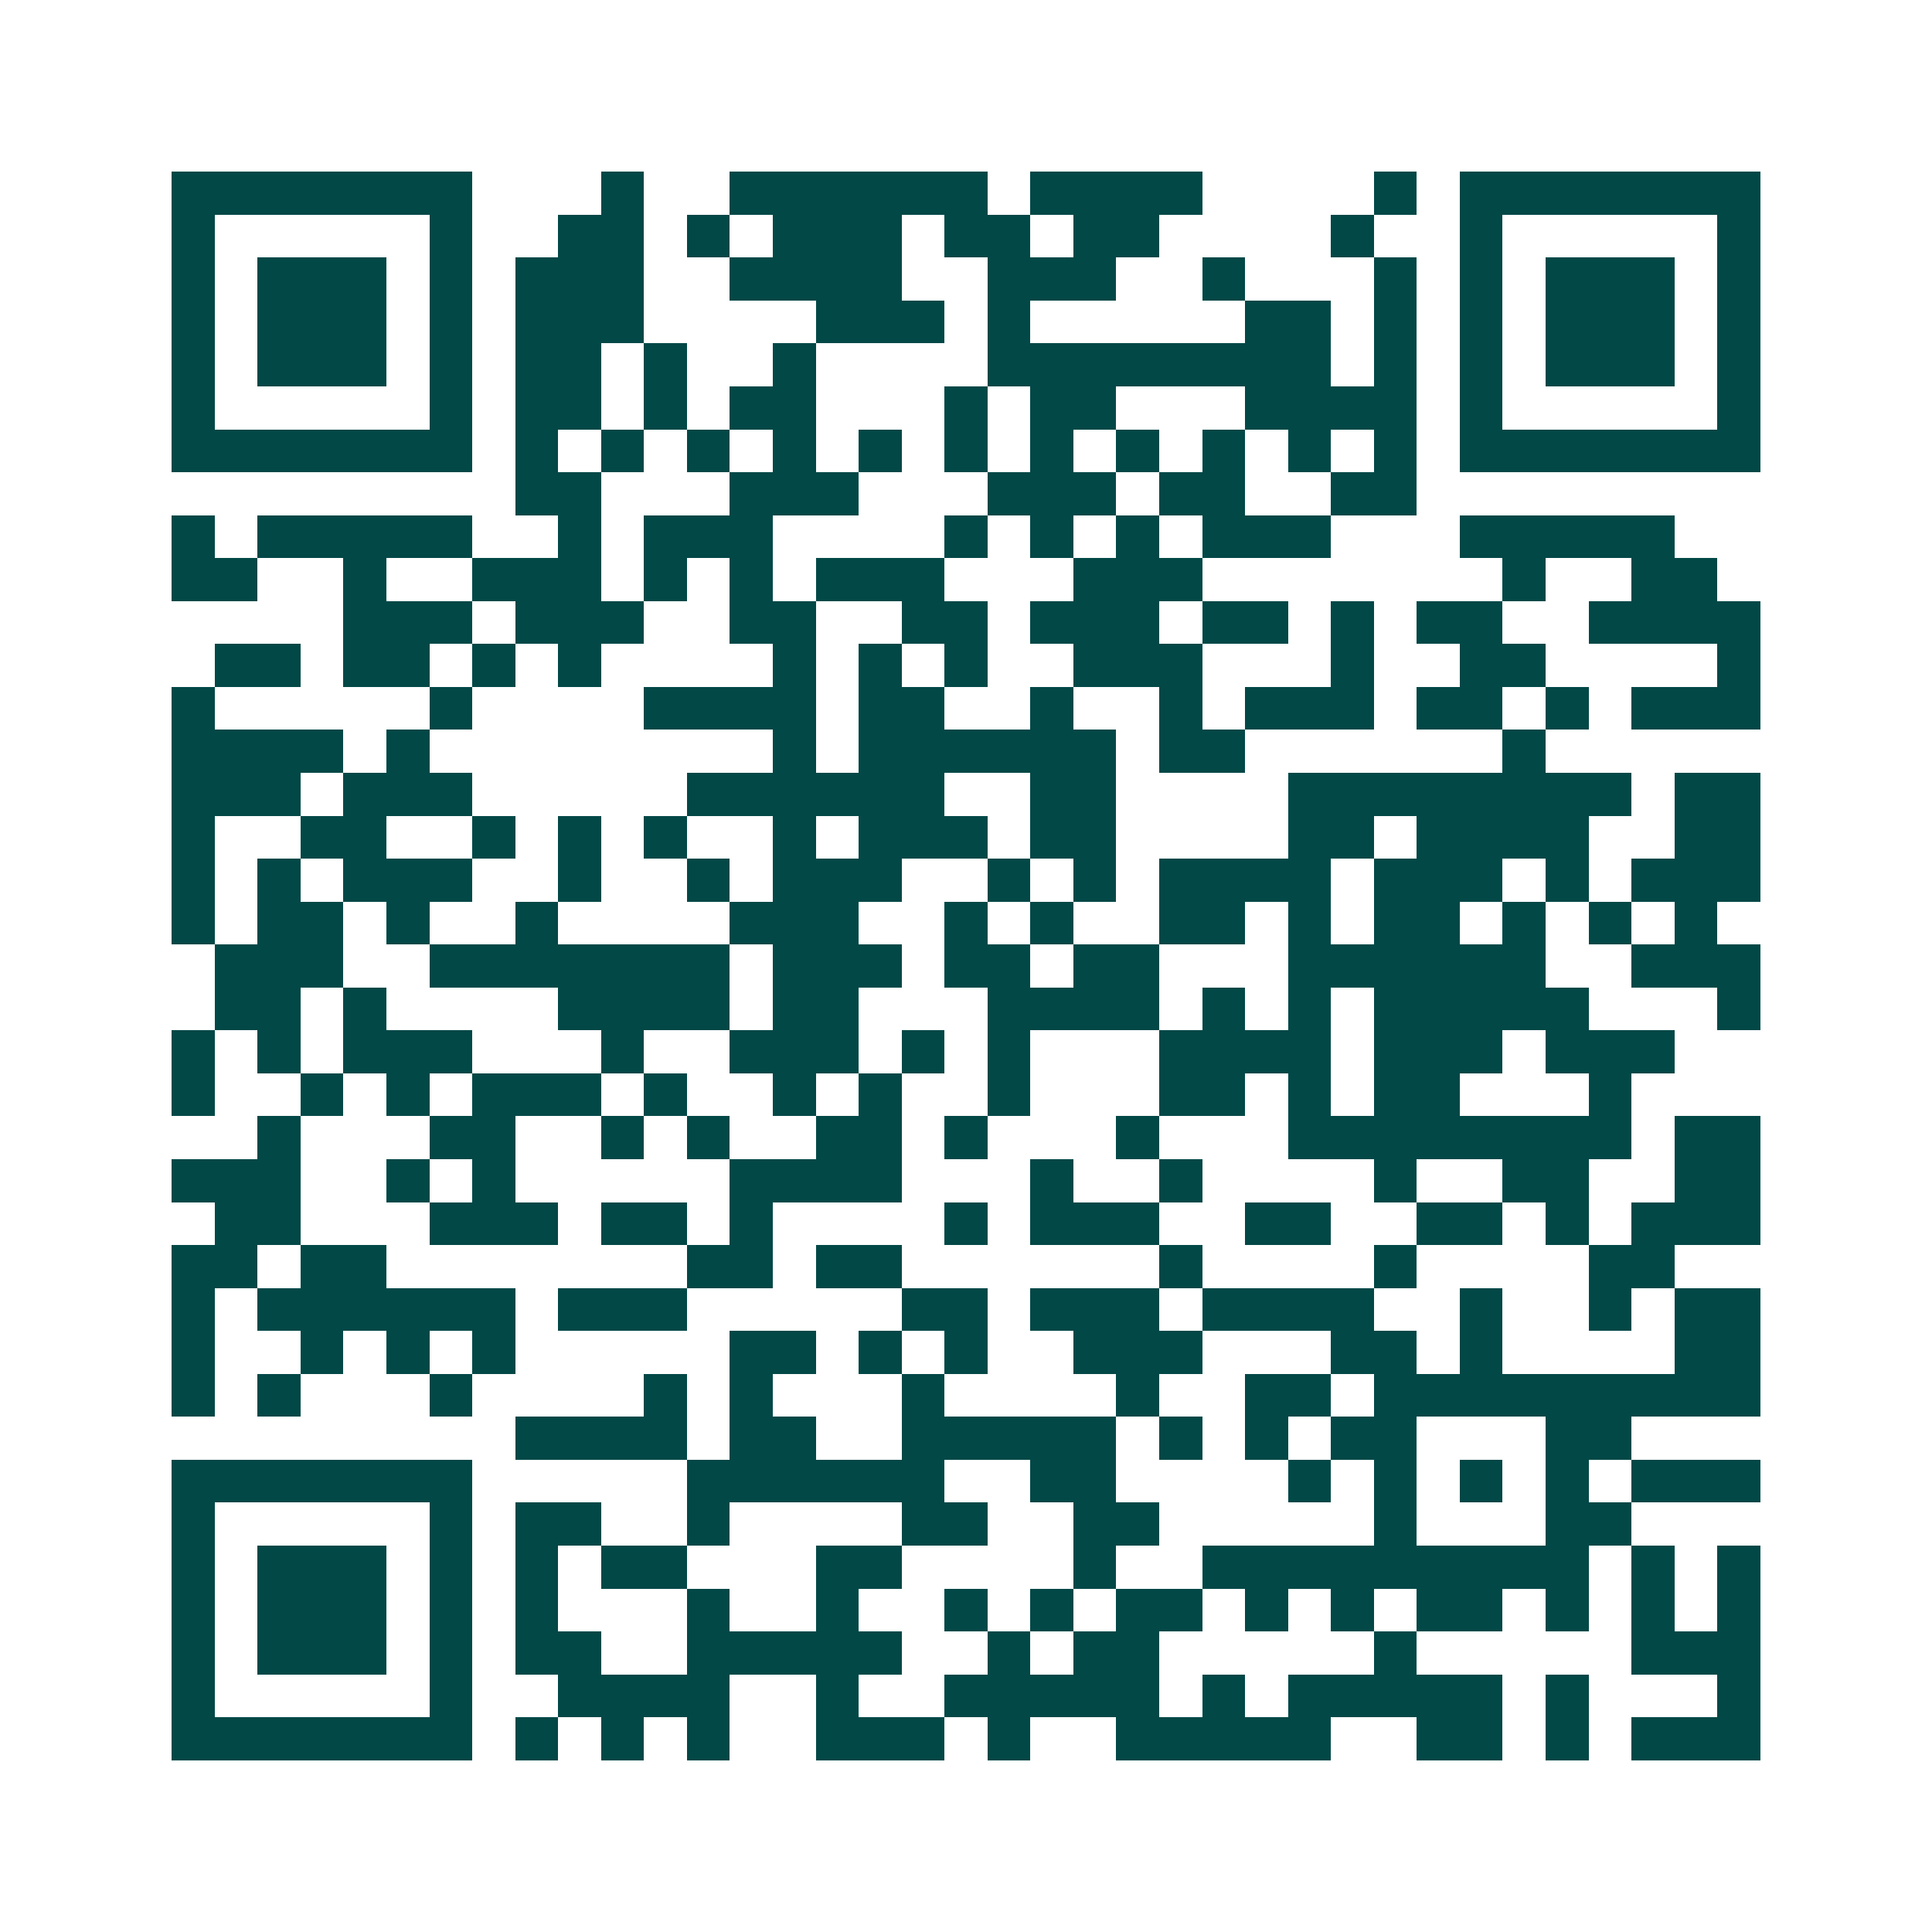 <svg xmlns="http://www.w3.org/2000/svg" width="200" height="200" viewBox="0 0 45 45" shape-rendering="crispEdges"><path fill="#ffffff" d="M0 0h45v45H0z"/><path stroke="#014847" d="M4 4.5h7m3 0h1m2 0h6m1 0h4m4 0h1m1 0h7M4 5.5h1m5 0h1m2 0h2m1 0h1m1 0h3m1 0h2m1 0h2m4 0h1m2 0h1m5 0h1M4 6.5h1m1 0h3m1 0h1m1 0h3m2 0h4m2 0h3m2 0h1m3 0h1m1 0h1m1 0h3m1 0h1M4 7.5h1m1 0h3m1 0h1m1 0h3m4 0h3m1 0h1m5 0h2m1 0h1m1 0h1m1 0h3m1 0h1M4 8.5h1m1 0h3m1 0h1m1 0h2m1 0h1m2 0h1m4 0h8m1 0h1m1 0h1m1 0h3m1 0h1M4 9.5h1m5 0h1m1 0h2m1 0h1m1 0h2m3 0h1m1 0h2m3 0h4m1 0h1m5 0h1M4 10.5h7m1 0h1m1 0h1m1 0h1m1 0h1m1 0h1m1 0h1m1 0h1m1 0h1m1 0h1m1 0h1m1 0h1m1 0h7M12 11.5h2m3 0h3m3 0h3m1 0h2m2 0h2M4 12.5h1m1 0h5m2 0h1m1 0h3m4 0h1m1 0h1m1 0h1m1 0h3m3 0h5M4 13.5h2m2 0h1m2 0h3m1 0h1m1 0h1m1 0h3m3 0h3m7 0h1m2 0h2M8 14.5h3m1 0h3m2 0h2m2 0h2m1 0h3m1 0h2m1 0h1m1 0h2m2 0h4M5 15.5h2m1 0h2m1 0h1m1 0h1m4 0h1m1 0h1m1 0h1m2 0h3m3 0h1m2 0h2m4 0h1M4 16.5h1m5 0h1m4 0h4m1 0h2m2 0h1m2 0h1m1 0h3m1 0h2m1 0h1m1 0h3M4 17.5h4m1 0h1m8 0h1m1 0h6m1 0h2m6 0h1M4 18.5h3m1 0h3m5 0h6m2 0h2m4 0h8m1 0h2M4 19.5h1m2 0h2m2 0h1m1 0h1m1 0h1m2 0h1m1 0h3m1 0h2m4 0h2m1 0h4m2 0h2M4 20.5h1m1 0h1m1 0h3m2 0h1m2 0h1m1 0h3m2 0h1m1 0h1m1 0h4m1 0h3m1 0h1m1 0h3M4 21.5h1m1 0h2m1 0h1m2 0h1m4 0h3m2 0h1m1 0h1m2 0h2m1 0h1m1 0h2m1 0h1m1 0h1m1 0h1M5 22.5h3m2 0h7m1 0h3m1 0h2m1 0h2m3 0h6m2 0h3M5 23.5h2m1 0h1m4 0h4m1 0h2m3 0h4m1 0h1m1 0h1m1 0h5m3 0h1M4 24.5h1m1 0h1m1 0h3m3 0h1m2 0h3m1 0h1m1 0h1m3 0h4m1 0h3m1 0h3M4 25.5h1m2 0h1m1 0h1m1 0h3m1 0h1m2 0h1m1 0h1m2 0h1m3 0h2m1 0h1m1 0h2m3 0h1M6 26.5h1m3 0h2m2 0h1m1 0h1m2 0h2m1 0h1m3 0h1m3 0h8m1 0h2M4 27.5h3m2 0h1m1 0h1m5 0h4m3 0h1m2 0h1m4 0h1m2 0h2m2 0h2M5 28.5h2m3 0h3m1 0h2m1 0h1m4 0h1m1 0h3m2 0h2m2 0h2m1 0h1m1 0h3M4 29.5h2m1 0h2m7 0h2m1 0h2m6 0h1m4 0h1m4 0h2M4 30.5h1m1 0h6m1 0h3m5 0h2m1 0h3m1 0h4m2 0h1m2 0h1m1 0h2M4 31.5h1m2 0h1m1 0h1m1 0h1m5 0h2m1 0h1m1 0h1m2 0h3m3 0h2m1 0h1m4 0h2M4 32.5h1m1 0h1m3 0h1m4 0h1m1 0h1m3 0h1m4 0h1m2 0h2m1 0h9M12 33.5h4m1 0h2m2 0h5m1 0h1m1 0h1m1 0h2m3 0h2M4 34.5h7m5 0h6m2 0h2m4 0h1m1 0h1m1 0h1m1 0h1m1 0h3M4 35.5h1m5 0h1m1 0h2m2 0h1m4 0h2m2 0h2m5 0h1m3 0h2M4 36.5h1m1 0h3m1 0h1m1 0h1m1 0h2m3 0h2m4 0h1m2 0h9m1 0h1m1 0h1M4 37.5h1m1 0h3m1 0h1m1 0h1m3 0h1m2 0h1m2 0h1m1 0h1m1 0h2m1 0h1m1 0h1m1 0h2m1 0h1m1 0h1m1 0h1M4 38.5h1m1 0h3m1 0h1m1 0h2m2 0h5m2 0h1m1 0h2m5 0h1m5 0h3M4 39.5h1m5 0h1m2 0h4m2 0h1m2 0h5m1 0h1m1 0h5m1 0h1m3 0h1M4 40.5h7m1 0h1m1 0h1m1 0h1m2 0h3m1 0h1m2 0h5m2 0h2m1 0h1m1 0h3"/></svg>
